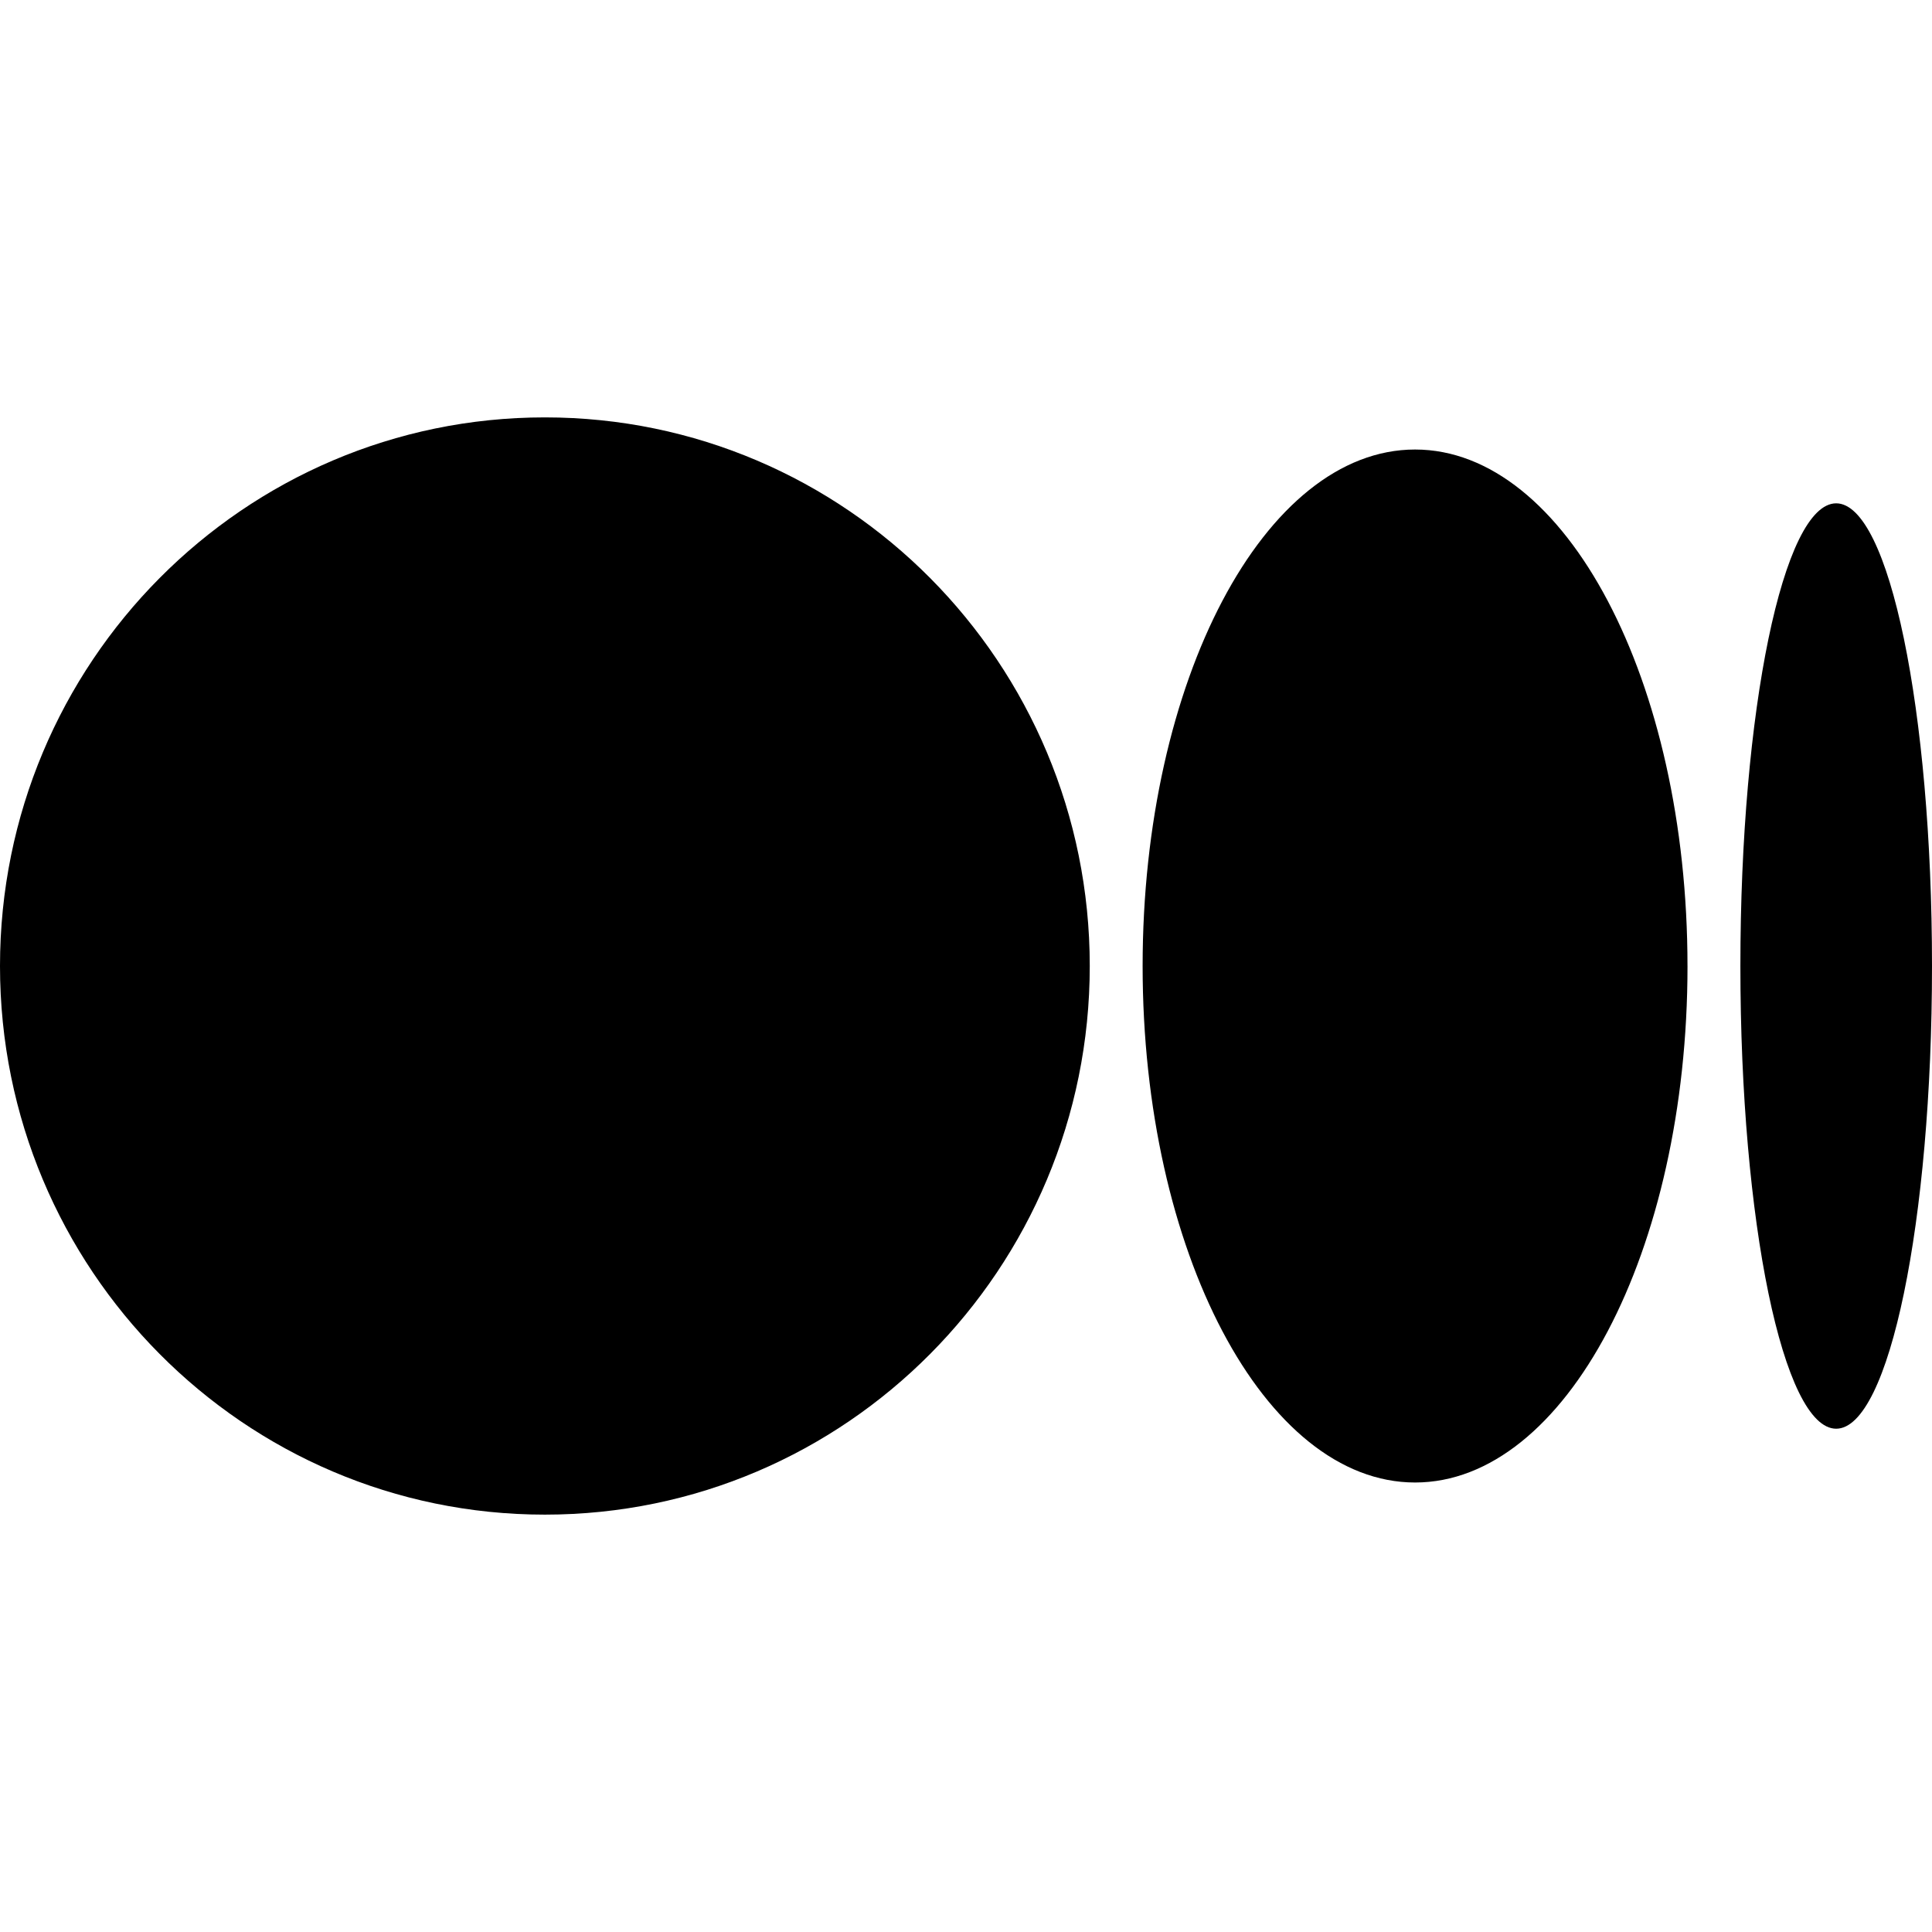 <svg width="100" height="100" viewBox="0 0 100 100" fill="none" xmlns="http://www.w3.org/2000/svg">
<path d="M28.203 21.604C43.78 21.604 56.406 34.318 56.406 50C56.406 65.683 43.779 78.397 28.203 78.397C12.628 78.397 0 65.683 0 50C0 34.318 12.627 21.604 28.203 21.604ZM73.242 23.267C81.031 23.267 87.344 35.235 87.344 50H87.345C87.345 64.763 81.032 76.734 73.244 76.734C65.456 76.734 59.142 64.763 59.142 50C59.142 35.239 65.454 23.267 73.243 23.267H73.242ZM95.04 26.052C97.779 26.052 100 36.774 100 50.001C100 63.223 97.78 73.95 95.04 73.95C92.301 73.95 90.082 63.227 90.082 50.001C90.082 36.775 92.302 26.052 95.04 26.052Z" fill="black"/>
</svg>
